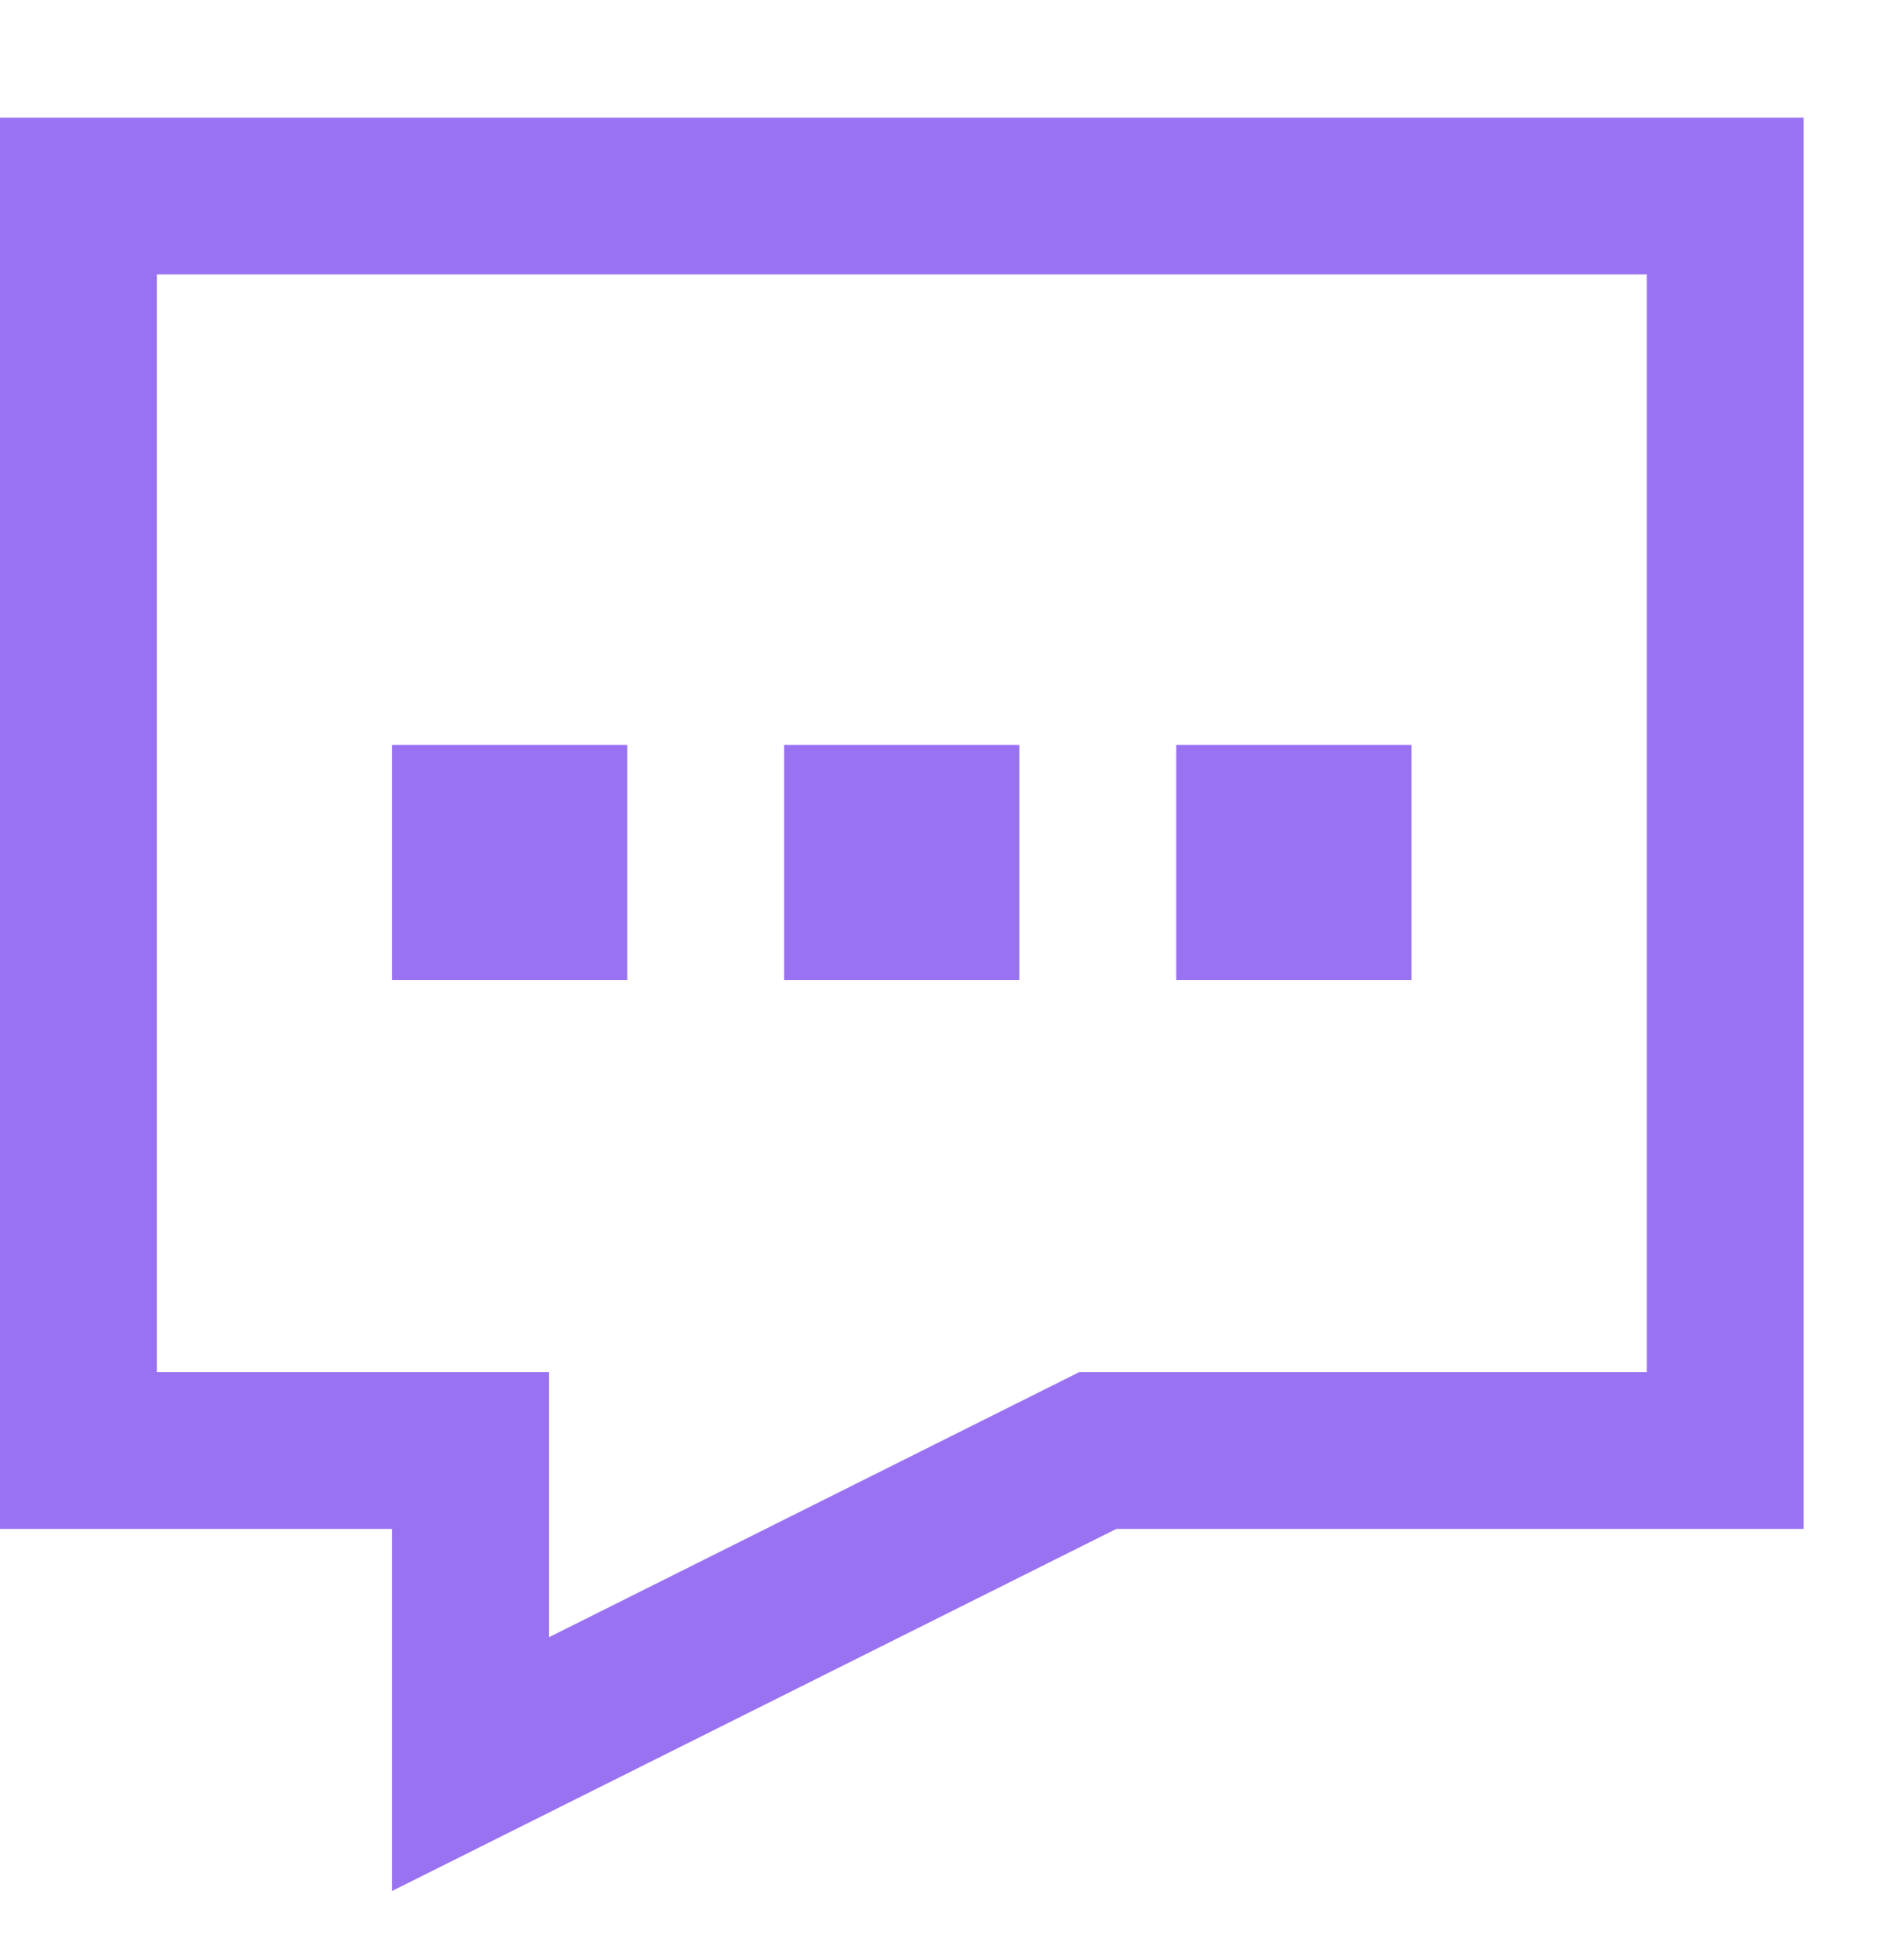 <svg width="24" height="25" viewBox="0 0 24 25" fill="none" xmlns="http://www.w3.org/2000/svg">
<g clip-path="url(#clip0_624_3856)">
<path d="M1 2.5H22V18.5H14L6 22.5V18.5H1V2.5ZM6 10.5H7V11.5H6V10.5ZM11 10.5H12V11.5H11V10.5ZM16 10.5H17V11.5H16V10.5Z" stroke="#9972F1" stroke-width="2"/>
</g>
<defs>
<clipPath id="clip0_624_3856">
<rect width="24" height="24" fill="white" transform="translate(0 0.5)"/>
</clipPath>
</defs>
</svg>
